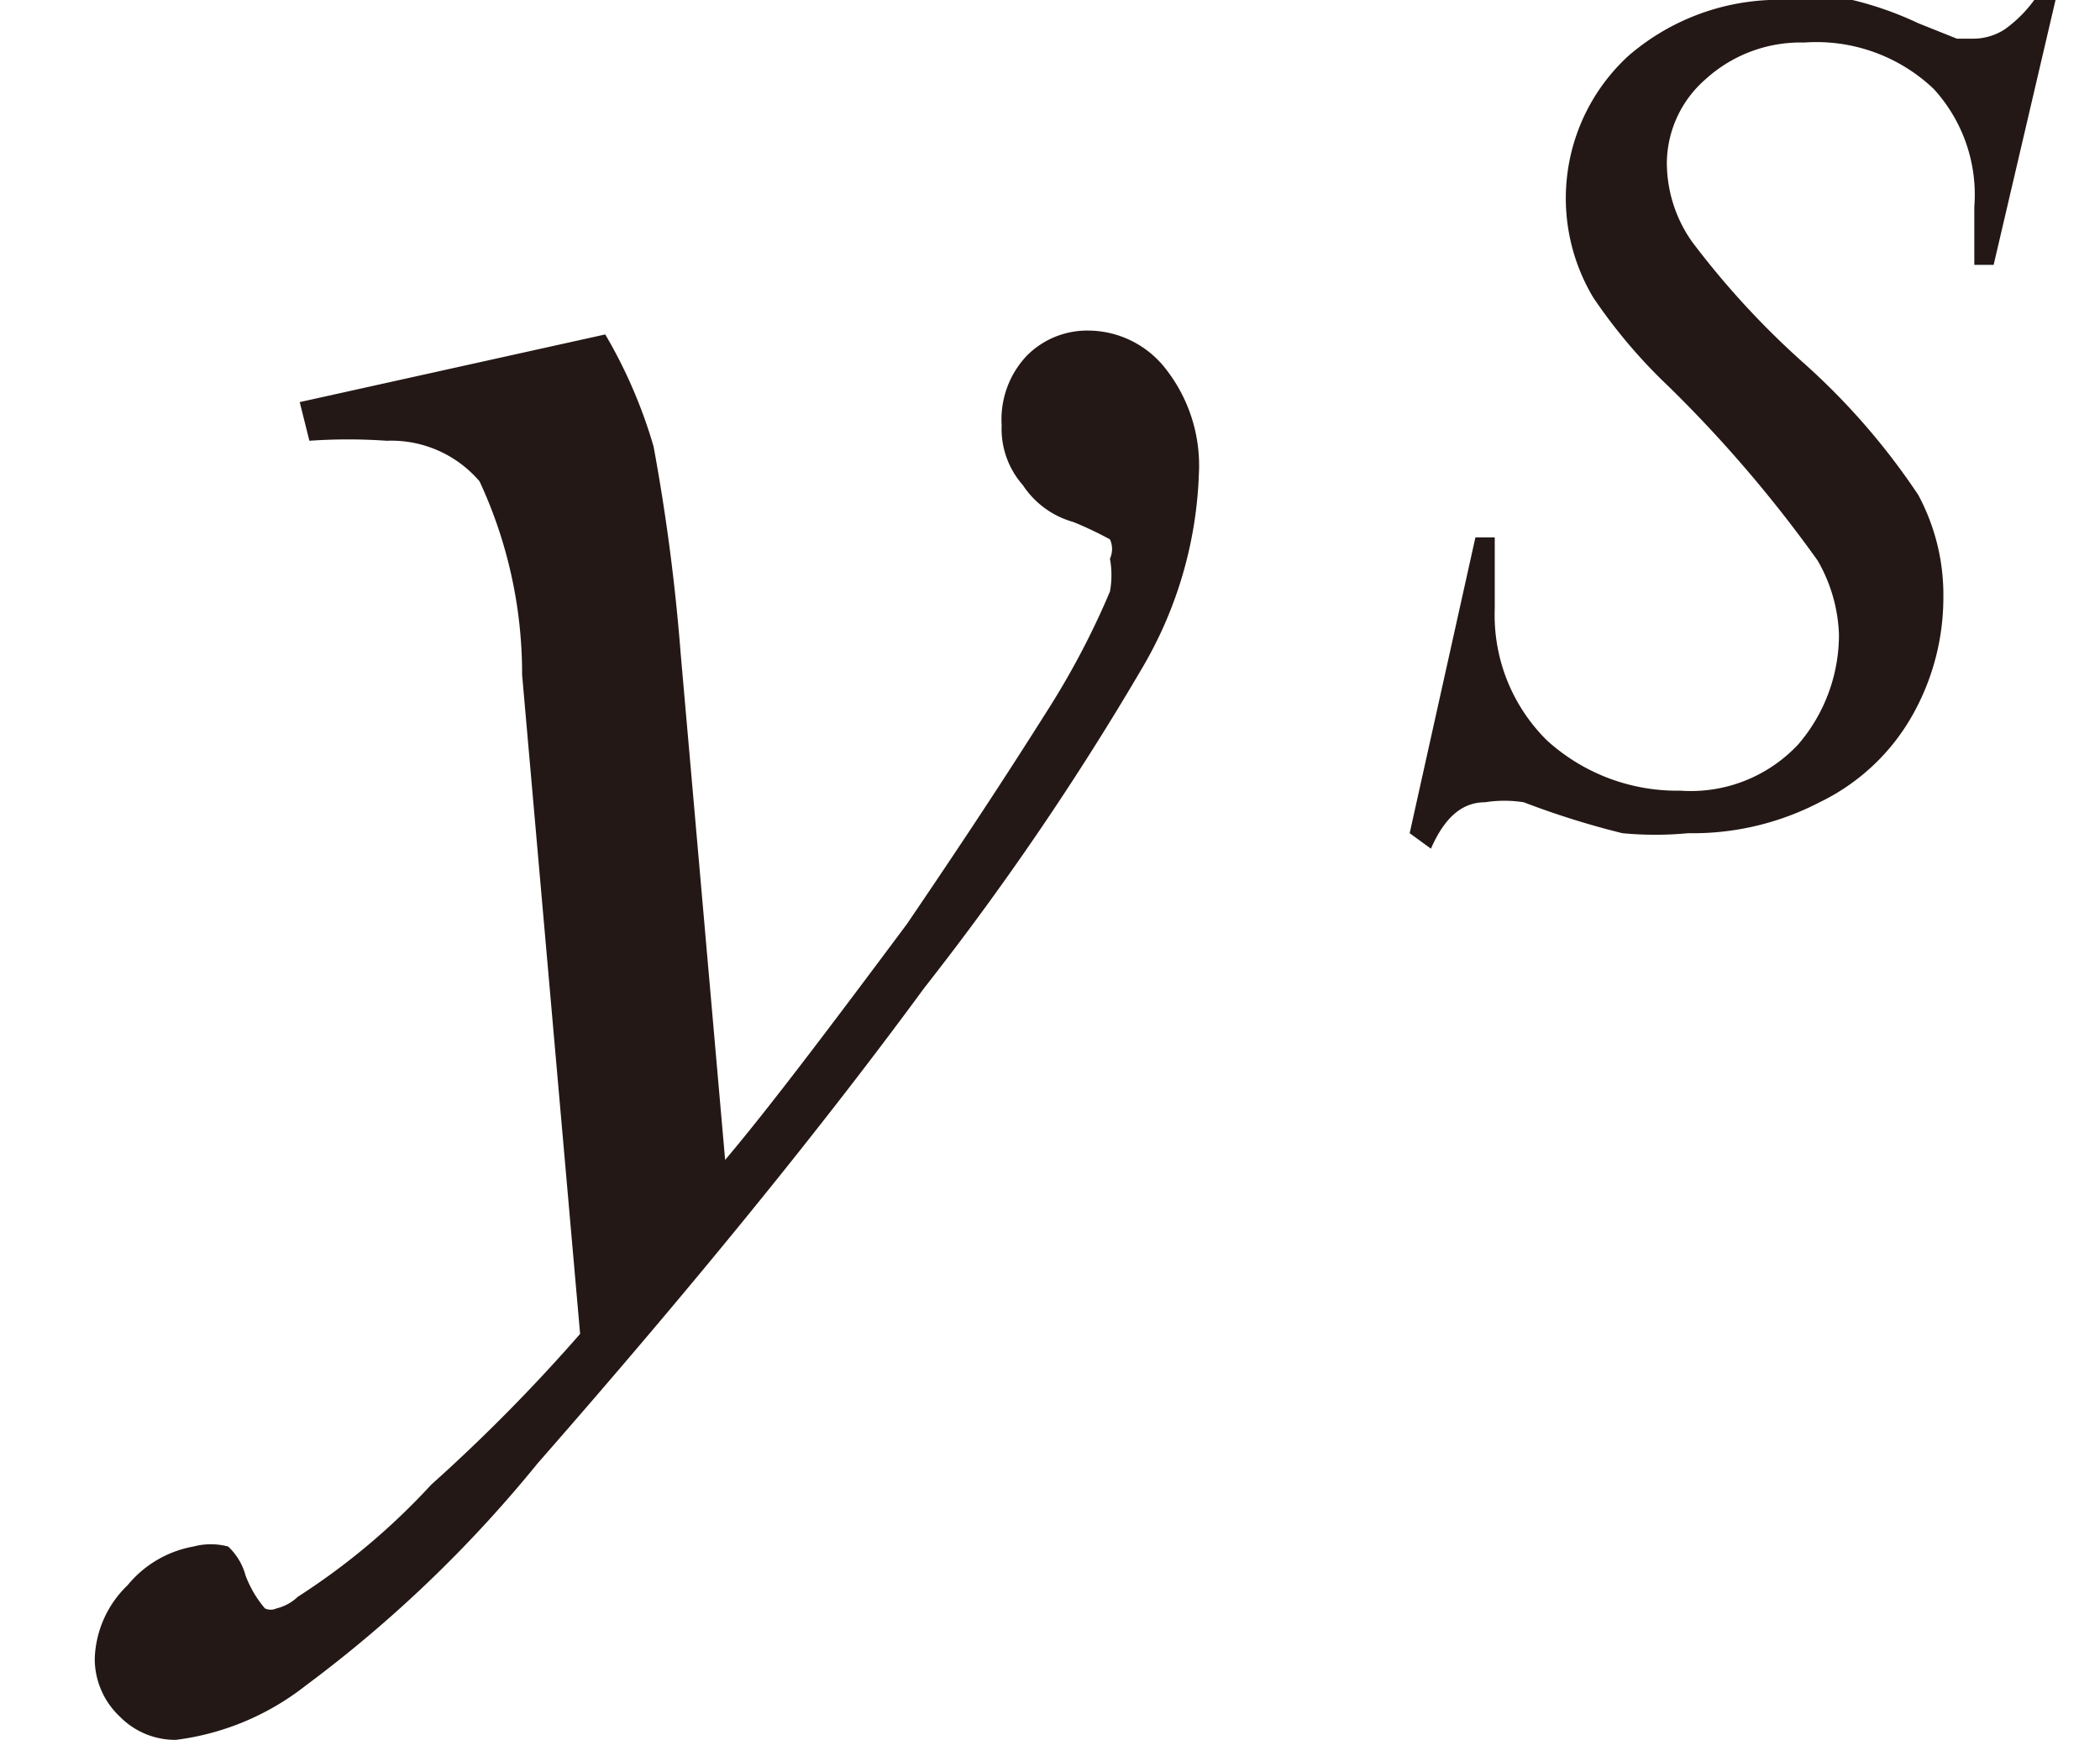 <svg id="レイヤー_1" data-name="レイヤー 1" xmlns="http://www.w3.org/2000/svg" viewBox="0 0 10.86 9"><defs><style>.cls-1{fill:#231815;}</style></defs><path class="cls-1" d="M3.13,1.73a2.54,2.54,0,0,1,.25.58,10.3,10.3,0,0,1,.14,1.07L3.75,6c.22-.26.53-.67.94-1.22.19-.28.44-.65.73-1.11a4.15,4.15,0,0,0,.32-.61.47.47,0,0,0,0-.17.12.12,0,0,0,0-.1s-.09-.05-.19-.09a.46.46,0,0,1-.26-.19.44.44,0,0,1-.11-.31.48.48,0,0,1,.13-.36.44.44,0,0,1,.32-.13.51.51,0,0,1,.4.2.81.81,0,0,1,.17.54,2.12,2.12,0,0,1-.29,1A14.77,14.77,0,0,1,4.78,5.11c-.55.75-1.22,1.57-2,2.46a6.67,6.67,0,0,1-1.2,1.15A1.36,1.36,0,0,1,.91,9a.4.4,0,0,1-.29-.12.41.41,0,0,1-.13-.3.55.55,0,0,1,.17-.38A.57.57,0,0,1,1,8a.35.35,0,0,1,.18,0,.32.32,0,0,1,.09.15.57.57,0,0,0,.1.17.07.07,0,0,0,.06,0,.24.24,0,0,0,.11-.06,3.52,3.52,0,0,0,.69-.58A8.94,8.94,0,0,0,3,6.9l-.3-3.41a2.36,2.36,0,0,0-.22-1A.6.6,0,0,0,2,2.28a2.85,2.85,0,0,0-.4,0l-.05-.2Z"/><path class="cls-1" d="M7.29,4.31l.34-1.53h.1c0,.15,0,.27,0,.37A.91.91,0,0,0,8,3.83a1,1,0,0,0,.69.26.76.76,0,0,0,.61-.24.87.87,0,0,0,.21-.57A.82.82,0,0,0,9.4,2.9,6.73,6.73,0,0,0,8.63,2a2.76,2.76,0,0,1-.39-.46A1,1,0,0,1,8.42.29,1.19,1.19,0,0,1,9.25,0a1.69,1.69,0,0,1,.33,0,1.76,1.76,0,0,1,.34.12l.2.08h.09a.3.3,0,0,0,.16-.05A.68.68,0,0,0,10.52,0h.11l-.32,1.37h-.1c0-.12,0-.22,0-.3A.81.81,0,0,0,10,.46.88.88,0,0,0,9.33.22a.73.73,0,0,0-.51.19.58.58,0,0,0-.2.43.71.71,0,0,0,.13.41,4.33,4.33,0,0,0,.58.63,3.55,3.55,0,0,1,.59.68,1.09,1.09,0,0,1,.13.53,1.24,1.24,0,0,1-.16.61,1.1,1.1,0,0,1-.48.45,1.42,1.42,0,0,1-.68.16,1.79,1.79,0,0,1-.34,0,4.32,4.32,0,0,1-.51-.16.64.64,0,0,0-.2,0c-.12,0-.21.08-.28.24Z"/></svg>